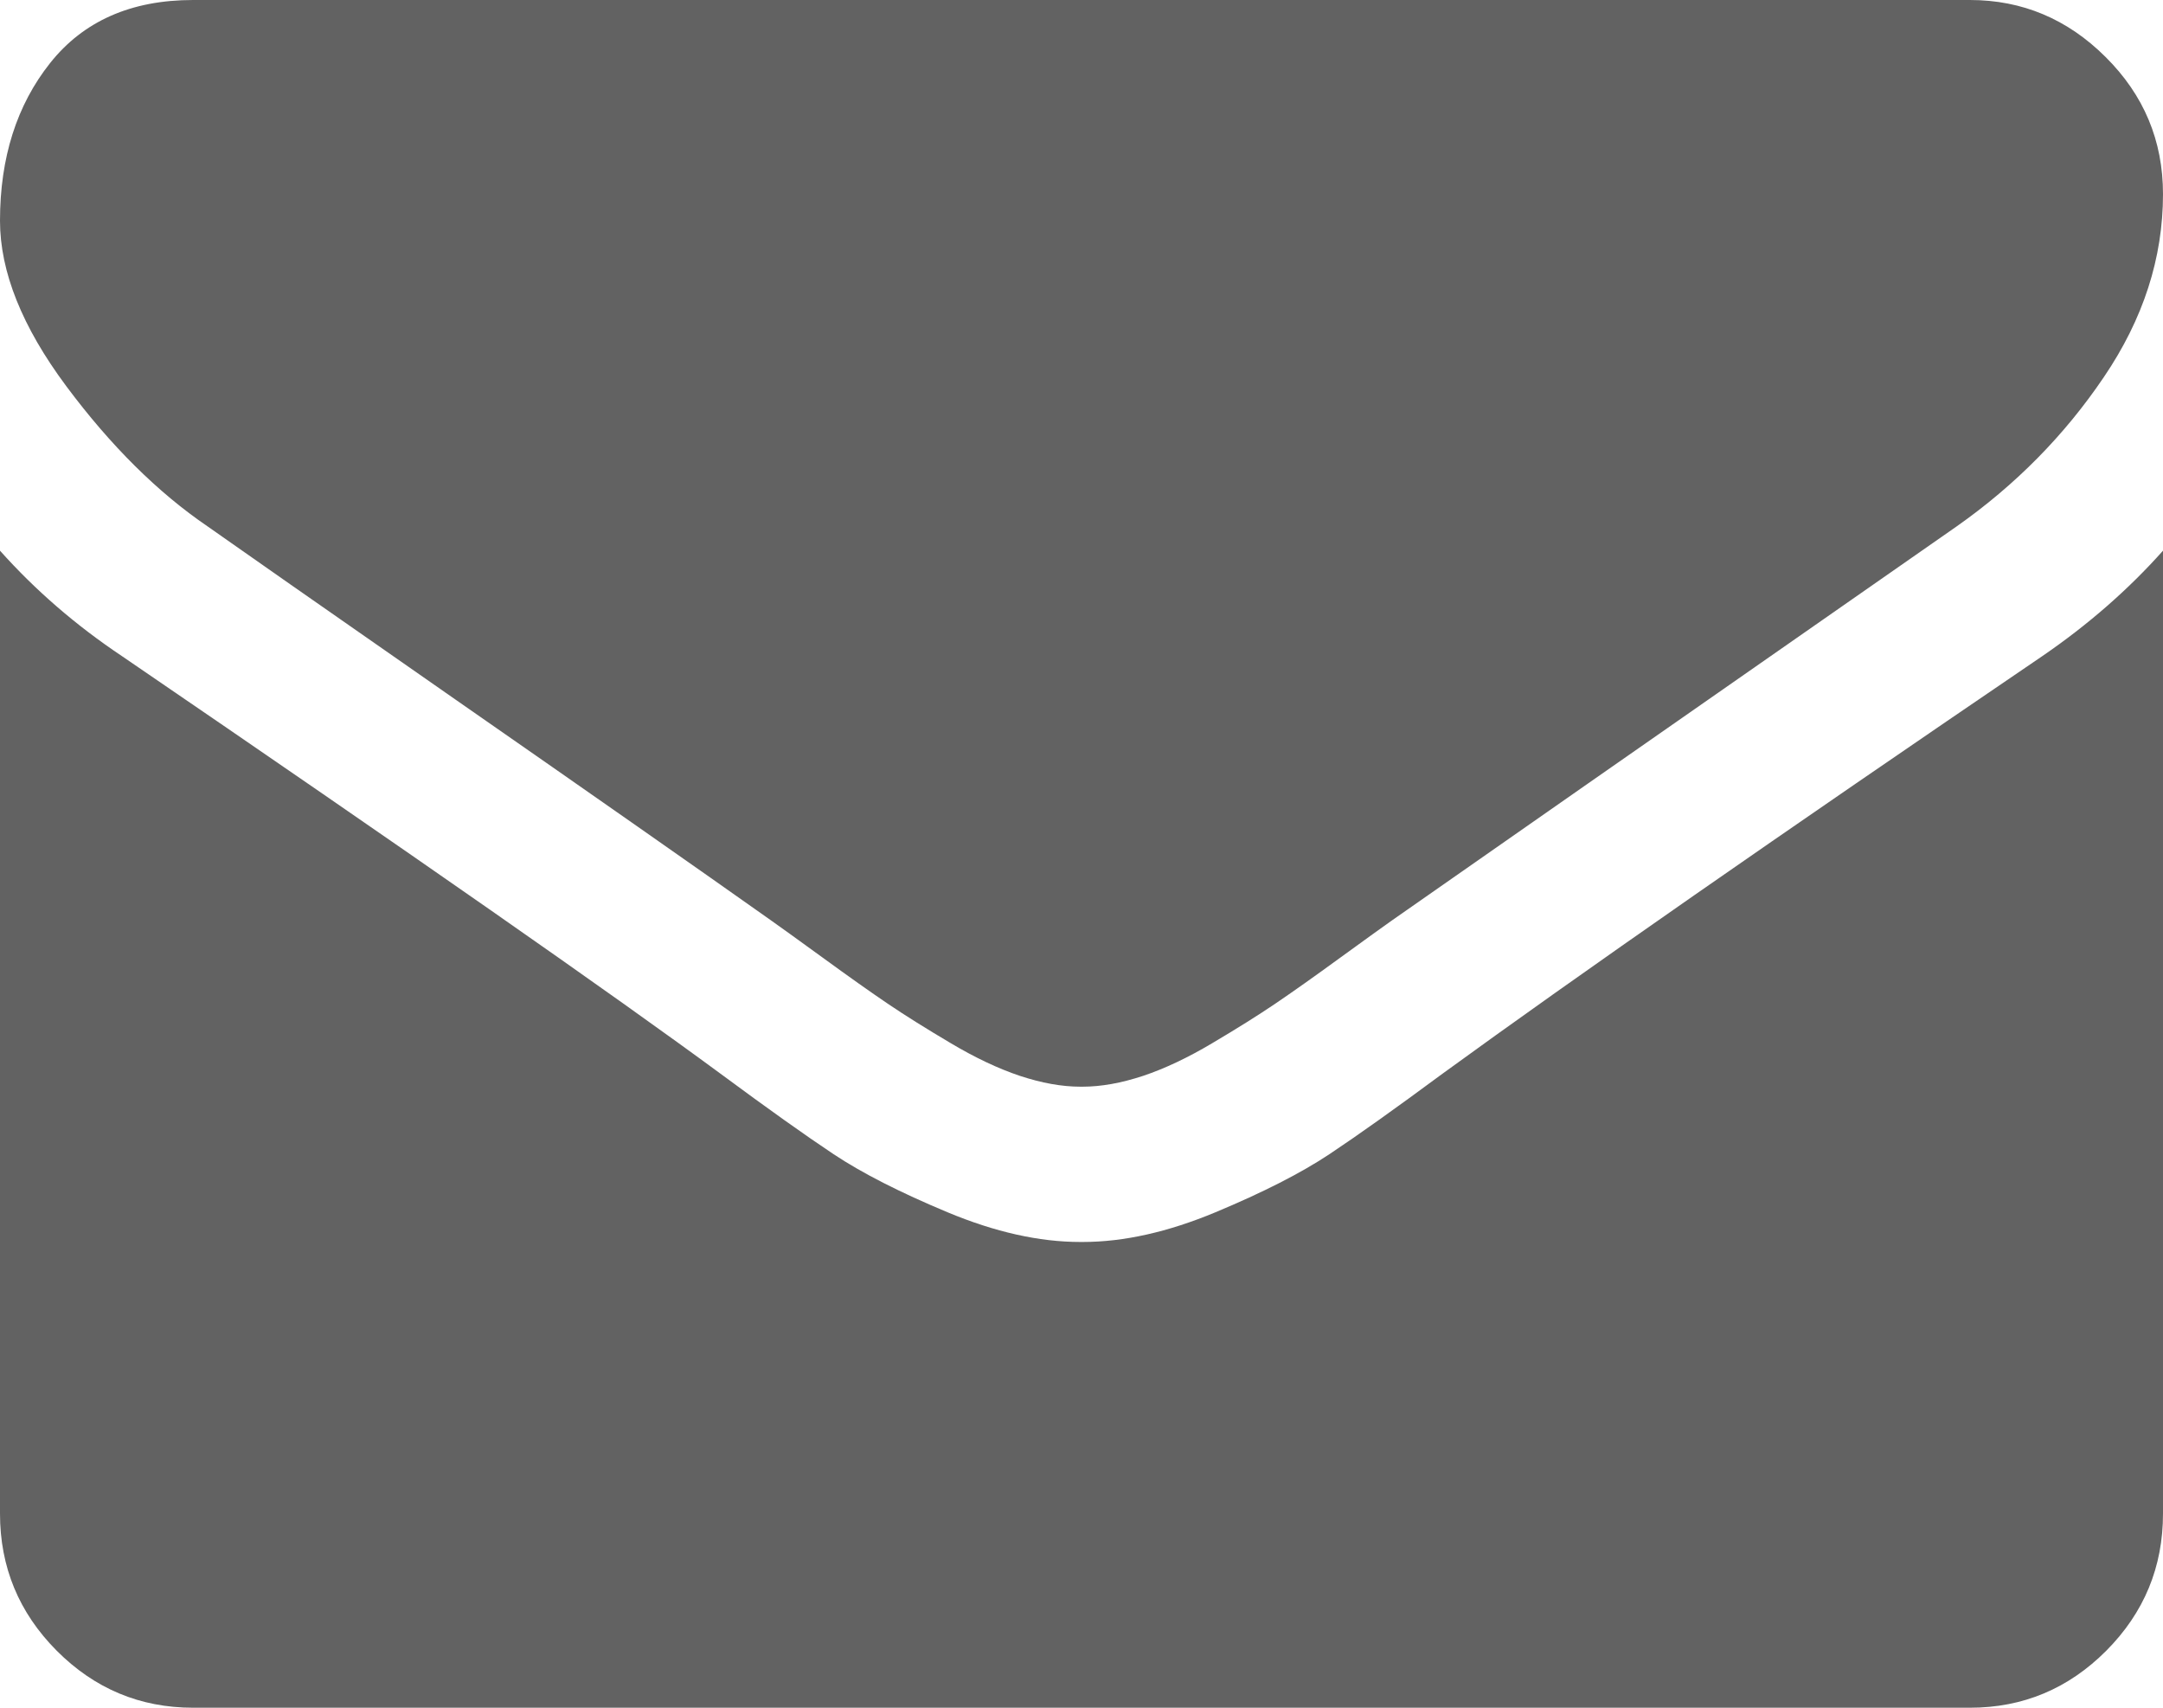﻿<?xml version="1.0" encoding="utf-8"?>
<svg version="1.1" xmlns:xlink="http://www.w3.org/1999/xlink" width="19px" height="15px" xmlns="http://www.w3.org/2000/svg">
  <g transform="matrix(1 0 0 1 -1325 -7770 )">
    <path d="M 17.94 5.763  C 18.343 5.487  18.696 5.178  19 4.837  L 19 13.295  C 19 13.764  18.834 14.165  18.502 14.499  C 18.169 14.833  17.77 15  17.304 15  L 1.696 15  C 1.23 15  0.831 14.833  0.498 14.499  C 0.166 14.165  0 13.764  0 13.295  L 0 4.837  C 0.311 5.185  0.668 5.494  1.071 5.763  C 3.63 7.511  5.386 8.736  6.34 9.439  C 6.743 9.737  7.07 9.97  7.321 10.137  C 7.572 10.304  7.906 10.474  8.323 10.648  C 8.74 10.822  9.129 10.909  9.489 10.909  L 9.5 10.909  L 9.511 10.909  C 9.871 10.909  10.26 10.822  10.677 10.648  C 11.094 10.474  11.428 10.304  11.679 10.137  C 11.93 9.97  12.257 9.737  12.66 9.439  C 13.861 8.565  15.621 7.34  17.94 5.763  Z M 18.496 0.501  C 18.832 0.835  19 1.236  19 1.705  C 19 2.266  18.827 2.802  18.48 3.313  C 18.134 3.825  17.703 4.261  17.187 4.624  C 14.529 6.477  12.875 7.631  12.225 8.086  C 12.154 8.136  12.004 8.244  11.774 8.411  C 11.545 8.578  11.354 8.713  11.202 8.816  C 11.05 8.919  10.866 9.034  10.65 9.162  C 10.435 9.29  10.232 9.386  10.041 9.45  C 9.85 9.513  9.673 9.545  9.511 9.545  L 9.5 9.545  L 9.489 9.545  C 9.327 9.545  9.15 9.513  8.959 9.45  C 8.768 9.386  8.565 9.29  8.35 9.162  C 8.134 9.034  7.95 8.919  7.798 8.816  C 7.646 8.713  7.455 8.578  7.226 8.411  C 6.996 8.244  6.846 8.136  6.775 8.086  C 6.132 7.631  5.206 6.983  3.997 6.142  C 2.789 5.3  2.064 4.794  1.824 4.624  C 1.385 4.325  0.972 3.915  0.583 3.393  C 0.194 2.871  0 2.386  0 1.939  C 0 1.385  0.147 0.923  0.44 0.554  C 0.733 0.185  1.152 0  1.696 0  L 17.304 0  C 17.763 0  18.161 0.167  18.496 0.501  Z " fill-rule="nonzero" fill="#626262" stroke="none" transform="matrix(1 0 0 1 1325 7770 )" />
  </g>
</svg>